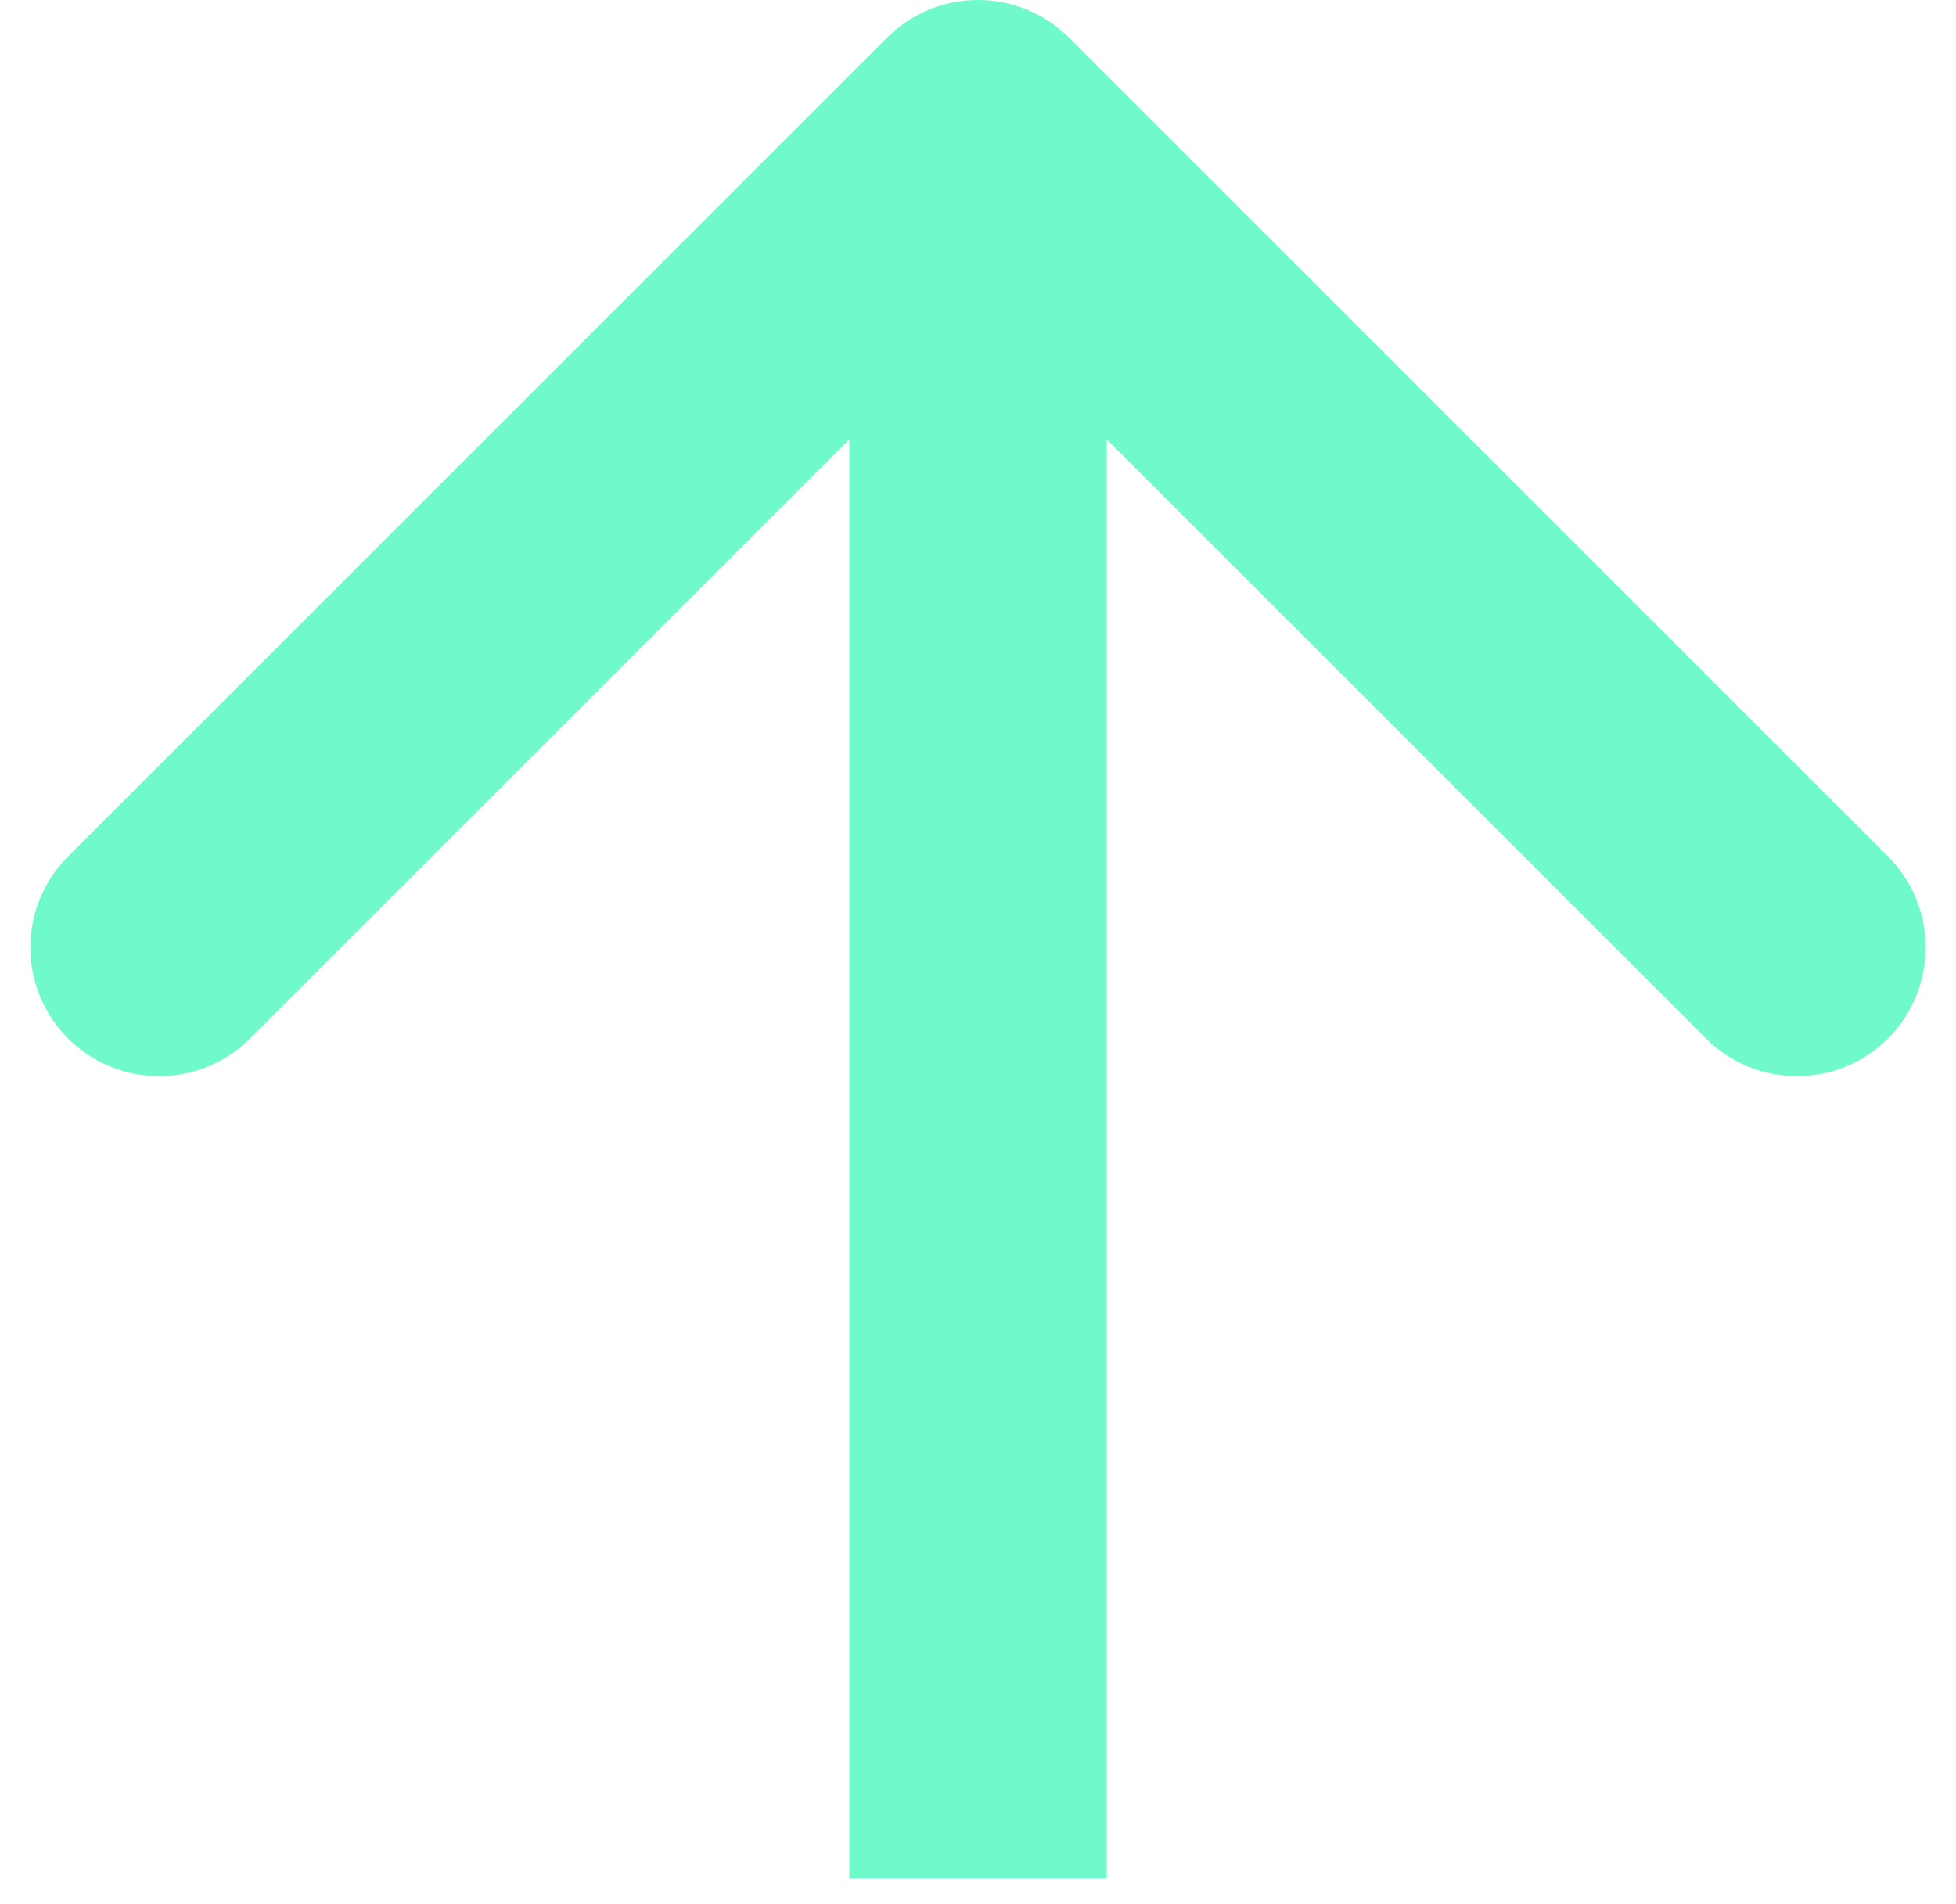 <svg width="38" height="37" viewBox="0 0 38 37" fill="none" xmlns="http://www.w3.org/2000/svg">
<path d="M20.768 0.732C19.791 -0.244 18.209 -0.244 17.232 0.732L1.322 16.642C0.346 17.618 0.346 19.201 1.322 20.178C2.299 21.154 3.882 21.154 4.858 20.178L19 6.036L33.142 20.178C34.118 21.154 35.701 21.154 36.678 20.178C37.654 19.201 37.654 17.618 36.678 16.642L20.768 0.732ZM21.5 36.5L21.5 2.5L16.5 2.5L16.5 36.5L21.5 36.5Z" fill="#70FACB"/>
</svg>
